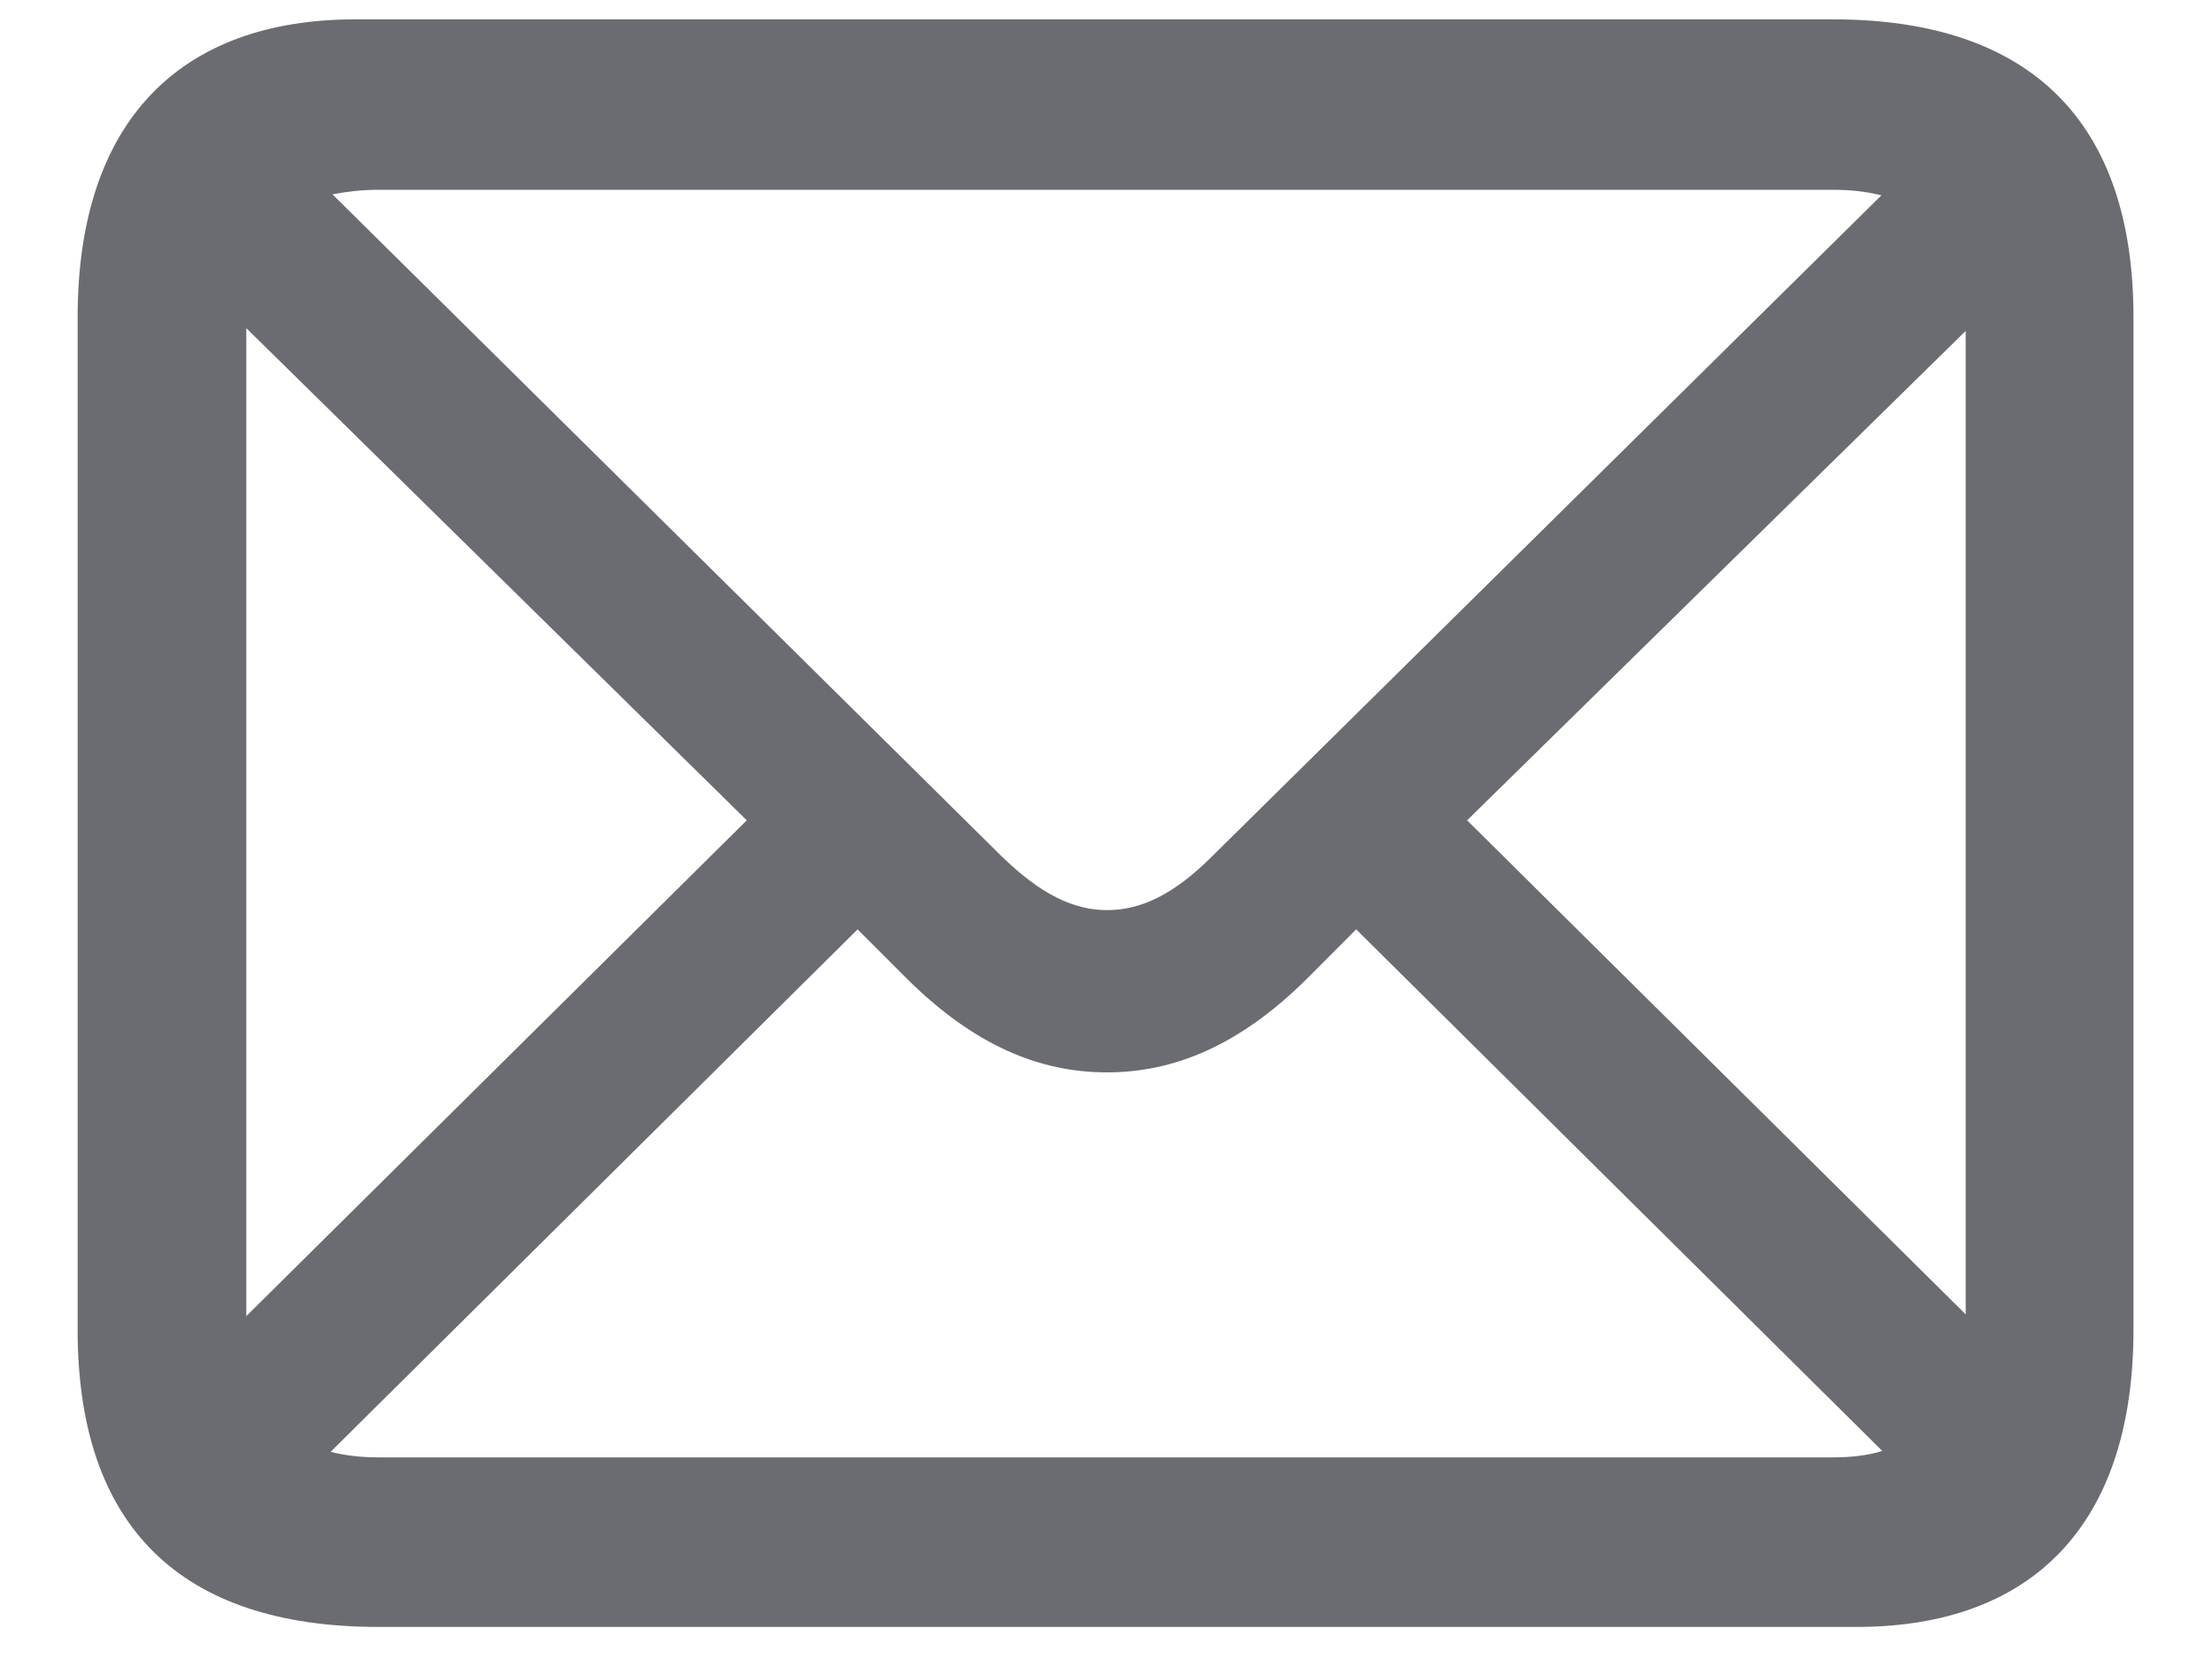 <svg width="20" height="15" viewBox="0 0 20 15" fill="none" xmlns="http://www.w3.org/2000/svg">
<path d="M3.42 14.71C1.63 14.71 0.702 13.798 0.702 12.025V2.868C0.702 1.094 1.63 0.175 3.213 0.175H16.572C18.361 0.175 19.29 1.103 19.29 2.868V12.025C19.29 13.79 18.37 14.71 16.787 14.71H3.42ZM9.055 7.741C9.403 8.08 9.702 8.229 10.008 8.229C10.315 8.229 10.613 8.089 10.961 7.741L17.011 1.766C16.878 1.733 16.737 1.716 16.572 1.716H3.42C3.271 1.716 3.13 1.733 3.006 1.757L9.055 7.741ZM2.227 2.967V11.9L6.752 7.417L2.227 2.967ZM13.265 7.417L17.773 11.884V2.992L13.265 7.417ZM3.42 13.177H16.572C16.737 13.177 16.886 13.16 17.019 13.119L12.262 8.403L11.807 8.859C11.21 9.448 10.621 9.696 10.008 9.696C9.395 9.696 8.807 9.448 8.21 8.859L7.754 8.403L2.989 13.127C3.122 13.16 3.263 13.177 3.42 13.177Z" fill="#6A6C72"/>
</svg>
